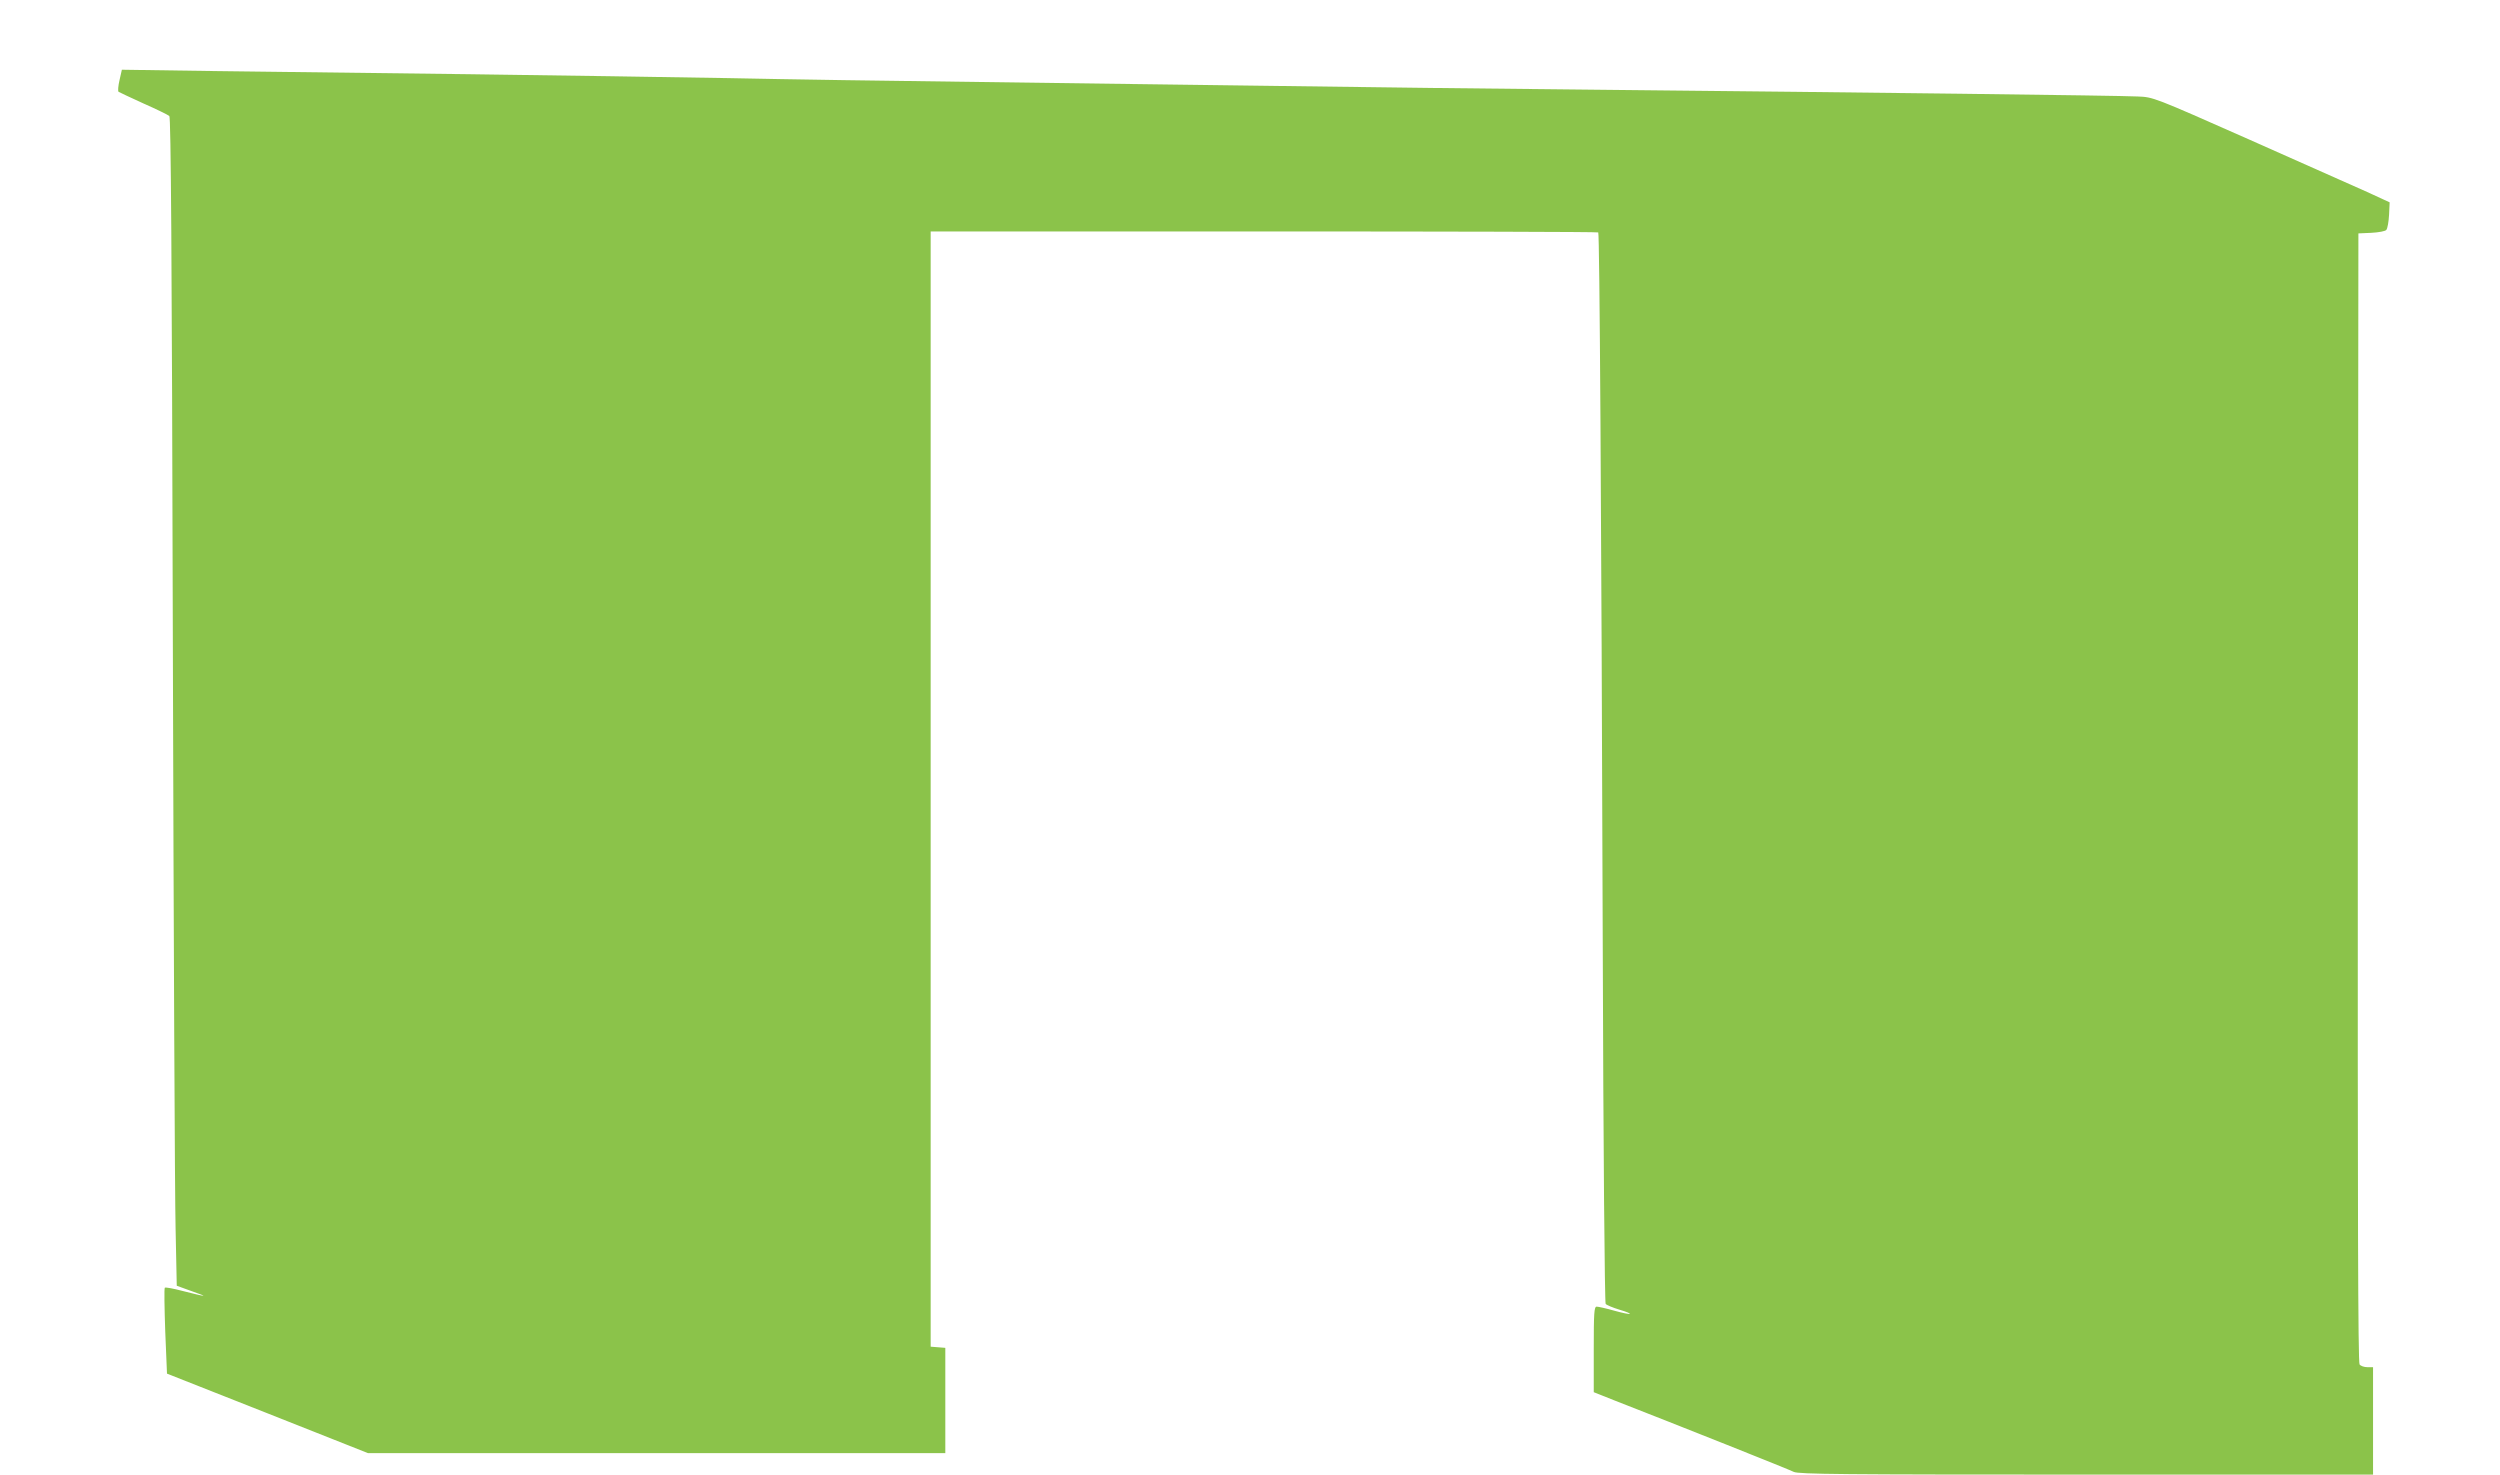 <?xml version="1.0" standalone="no"?>
<!DOCTYPE svg PUBLIC "-//W3C//DTD SVG 20010904//EN"
 "http://www.w3.org/TR/2001/REC-SVG-20010904/DTD/svg10.dtd">
<svg version="1.0" xmlns="http://www.w3.org/2000/svg"
 width="1280pt" height="755pt" viewBox="0 0 1280 755"
 preserveAspectRatio="xMidYMid meet">
<g transform="translate(0,755) scale(0.1,-0.1)"
fill="#8bc34a" stroke="none">
<path d="M612 7140 c-7 -30 -9 -56 -5 -60 5 -3 62 -30 128 -60 66 -29 125 -58
132 -64 8 -8 13 -679 18 -2707 4 -1482 10 -2827 14 -2989 l6 -293 80 -29 c86
-30 77 -30 -53 3 -45 12 -85 19 -88 16 -4 -3 -2 -104 2 -223 l9 -217 514 -203
515 -204 1478 0 1478 0 0 269 0 270 -37 3 -38 3 0 2855 0 2855 1707 0 c938 0
1709 -2 1711 -5 7 -7 16 -1409 23 -3630 3 -1069 10 -1850 15 -1856 5 -6 36
-19 69 -29 86 -26 66 -31 -24 -6 -42 12 -83 21 -91 21 -13 0 -15 -32 -15 -219
l0 -219 103 -41 c323 -126 896 -354 921 -367 25 -12 243 -14 1498 -14 l1468 0
0 275 0 275 -29 0 c-16 0 -34 6 -40 14 -8 10 -10 775 -9 2902 l3 2889 67 3
c36 2 71 8 76 15 6 7 12 41 14 77 l3 64 -115 53 c-63 28 -335 149 -605 269
-488 216 -490 217 -570 220 -98 5 -1412 21 -2715 34 -531 5 -1293 14 -1695 20
-401 5 -1081 14 -1510 20 -429 5 -1012 14 -1295 20 -283 5 -879 14 -1325 20
-445 5 -1028 13 -1295 16 l-486 7 -12 -53z"/>
</g>
</svg>
